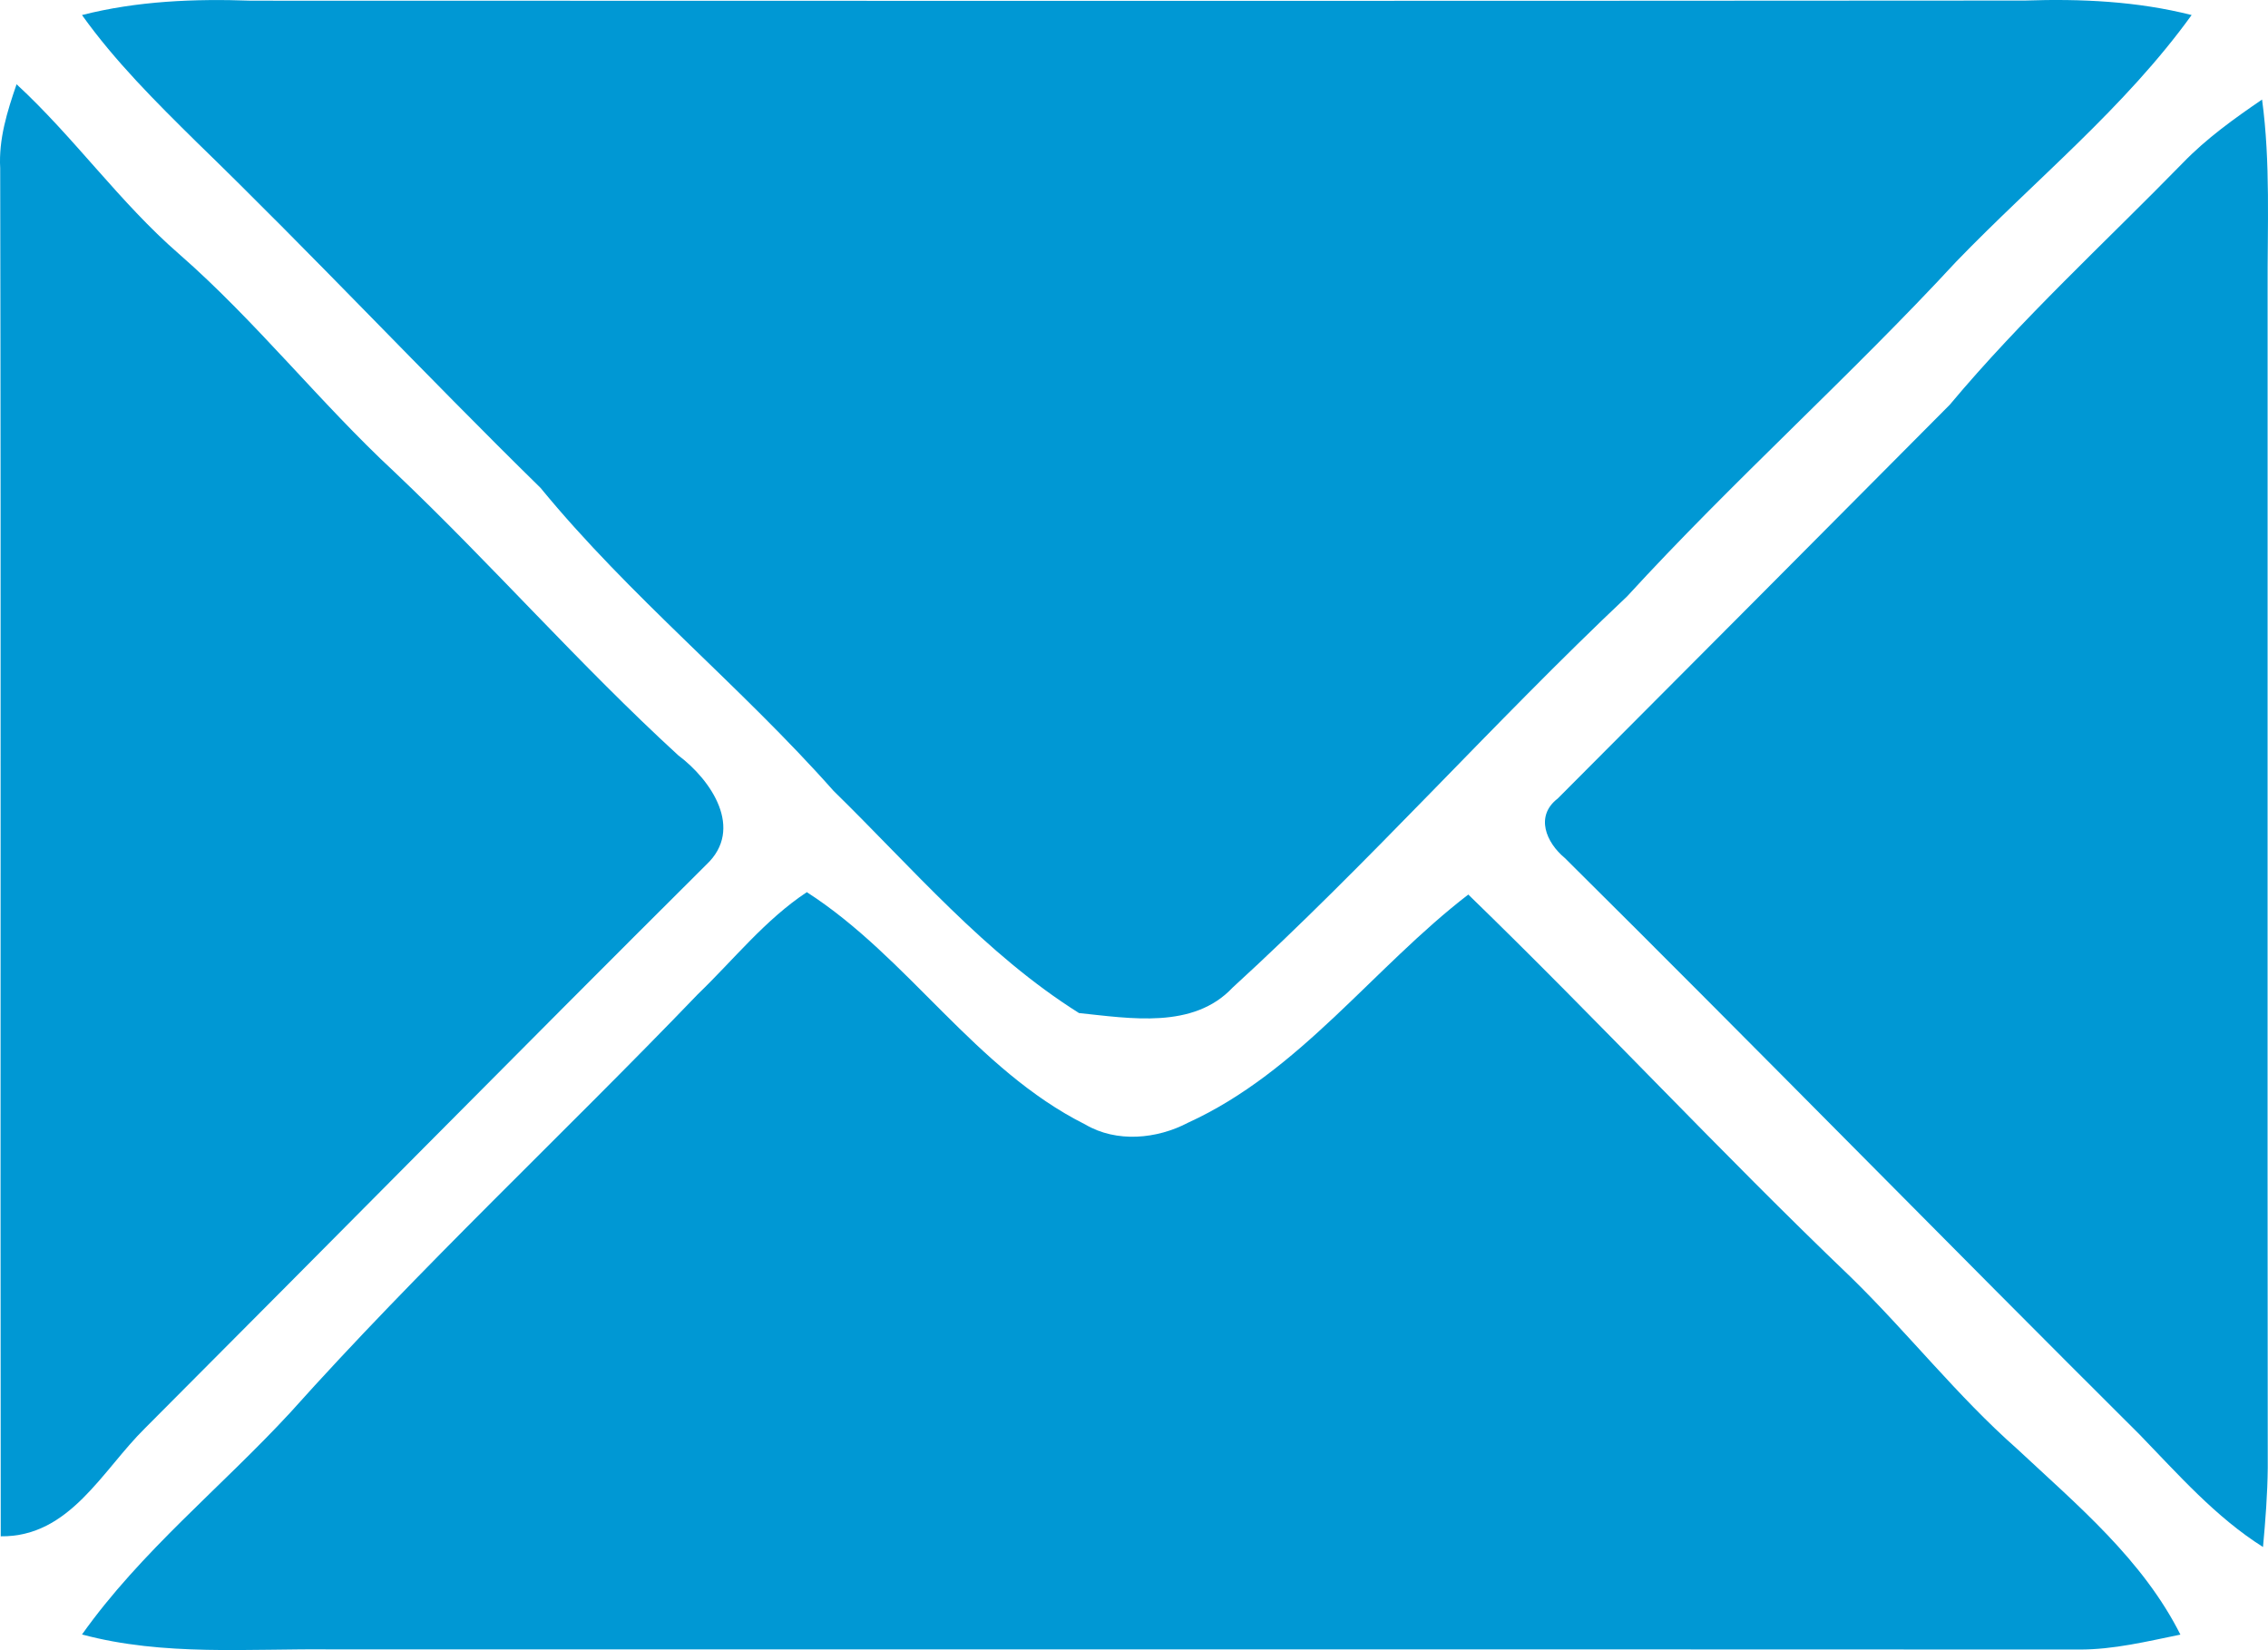 <?xml version="1.0" encoding="utf-8"?>
<!-- Generator: Adobe Illustrator 16.0.0, SVG Export Plug-In . SVG Version: 6.00 Build 0)  -->
<!DOCTYPE svg PUBLIC "-//W3C//DTD SVG 1.1//EN" "http://www.w3.org/Graphics/SVG/1.1/DTD/svg11.dtd">
<svg version="1.1" id="Layer_1" xmlns="http://www.w3.org/2000/svg" xmlns:xlink="http://www.w3.org/1999/xlink" x="0px" y="0px"
	 width="167.463px" height="121.85px" viewBox="0 0 167.463 121.85" enable-background="new 0 0 167.463 121.85"
	 xml:space="preserve">
<g id="_x23_0098d4ff">
	<path fill="#0098D4" d="M6.054,1.111c4.08-1.04,8.3-1.21,12.49-1.06c43.66,0.02,87.32,0.02,130.98-0.011
		c4.13-0.14,8.278,0.051,12.3,1.07c-4.939,6.85-11.561,12.18-17.391,18.22c-7.84,8.48-16.479,16.181-24.291,24.71
		c-9.948,9.391-19.028,19.66-29.129,28.89c-2.899,3.09-7.561,2.27-11.34,1.881c-6.939-4.361-12.31-10.721-18.119-16.401
		c-6.891-7.779-15.041-14.33-21.641-22.38c-8.58-8.41-16.79-17.189-25.42-25.56C11.504,7.521,8.504,4.541,6.054,1.111z"/>
	<path fill="#0098D4" d="M0.014,12.422c-0.12-2.15,0.52-4.2,1.21-6.2c4.26,3.93,7.61,8.72,11.99,12.529
		c5.69,4.971,10.37,10.95,15.9,16.091c7.17,6.8,13.68,14.26,20.97,20.939c2.44,1.83,4.87,5.43,2.08,8.06
		c-13.88,13.811-27.62,27.76-41.45,41.619c-3.18,3.131-5.56,8.051-10.66,7.99C0.014,79.771,0.084,46.092,0.014,12.422z"/>
	<path fill="#0098D4" d="M161.184,12.021c1.74-1.8,3.779-3.26,5.841-4.67c0.63,4.67,0.39,9.39,0.409,14.08
		c0.011,28.99-0.021,57.97,0.011,86.96c-0.021,1.949-0.17,3.898-0.351,5.85c-3.5-2.211-6.24-5.34-9.09-8.281
		c-14.211-14.148-28.229-28.479-42.461-42.598c-1.369-1.131-2.22-3.09-0.529-4.39c9.66-9.681,19.311-19.38,28.949-29.08
		C149.284,23.531,155.404,17.941,161.184,12.021z"/>
	<path fill="#0098D4" d="M51.524,73.421c2.649-2.551,4.97-5.5,8.05-7.539c7.52,4.84,12.42,13.078,20.561,17.158
		c2.31,1.361,5.291,1.08,7.6-0.139c8.25-3.771,13.64-11.422,20.68-16.842c9.561,9.271,18.62,19.041,28.24,28.25
		c4.21,4.109,7.859,8.781,12.279,12.682c4.449,4.16,9.271,8.17,12.061,13.719c-2.46,0.5-4.932,1.111-7.47,1.102
		c-42.99-0.021-85.99,0-128.99-0.01c-6.17-0.07-12.44,0.52-18.48-1.102c4.36-6.141,10.29-10.879,15.37-16.379
		C31.024,93.601,41.564,83.79,51.524,73.421z"/>
</g>
</svg>
